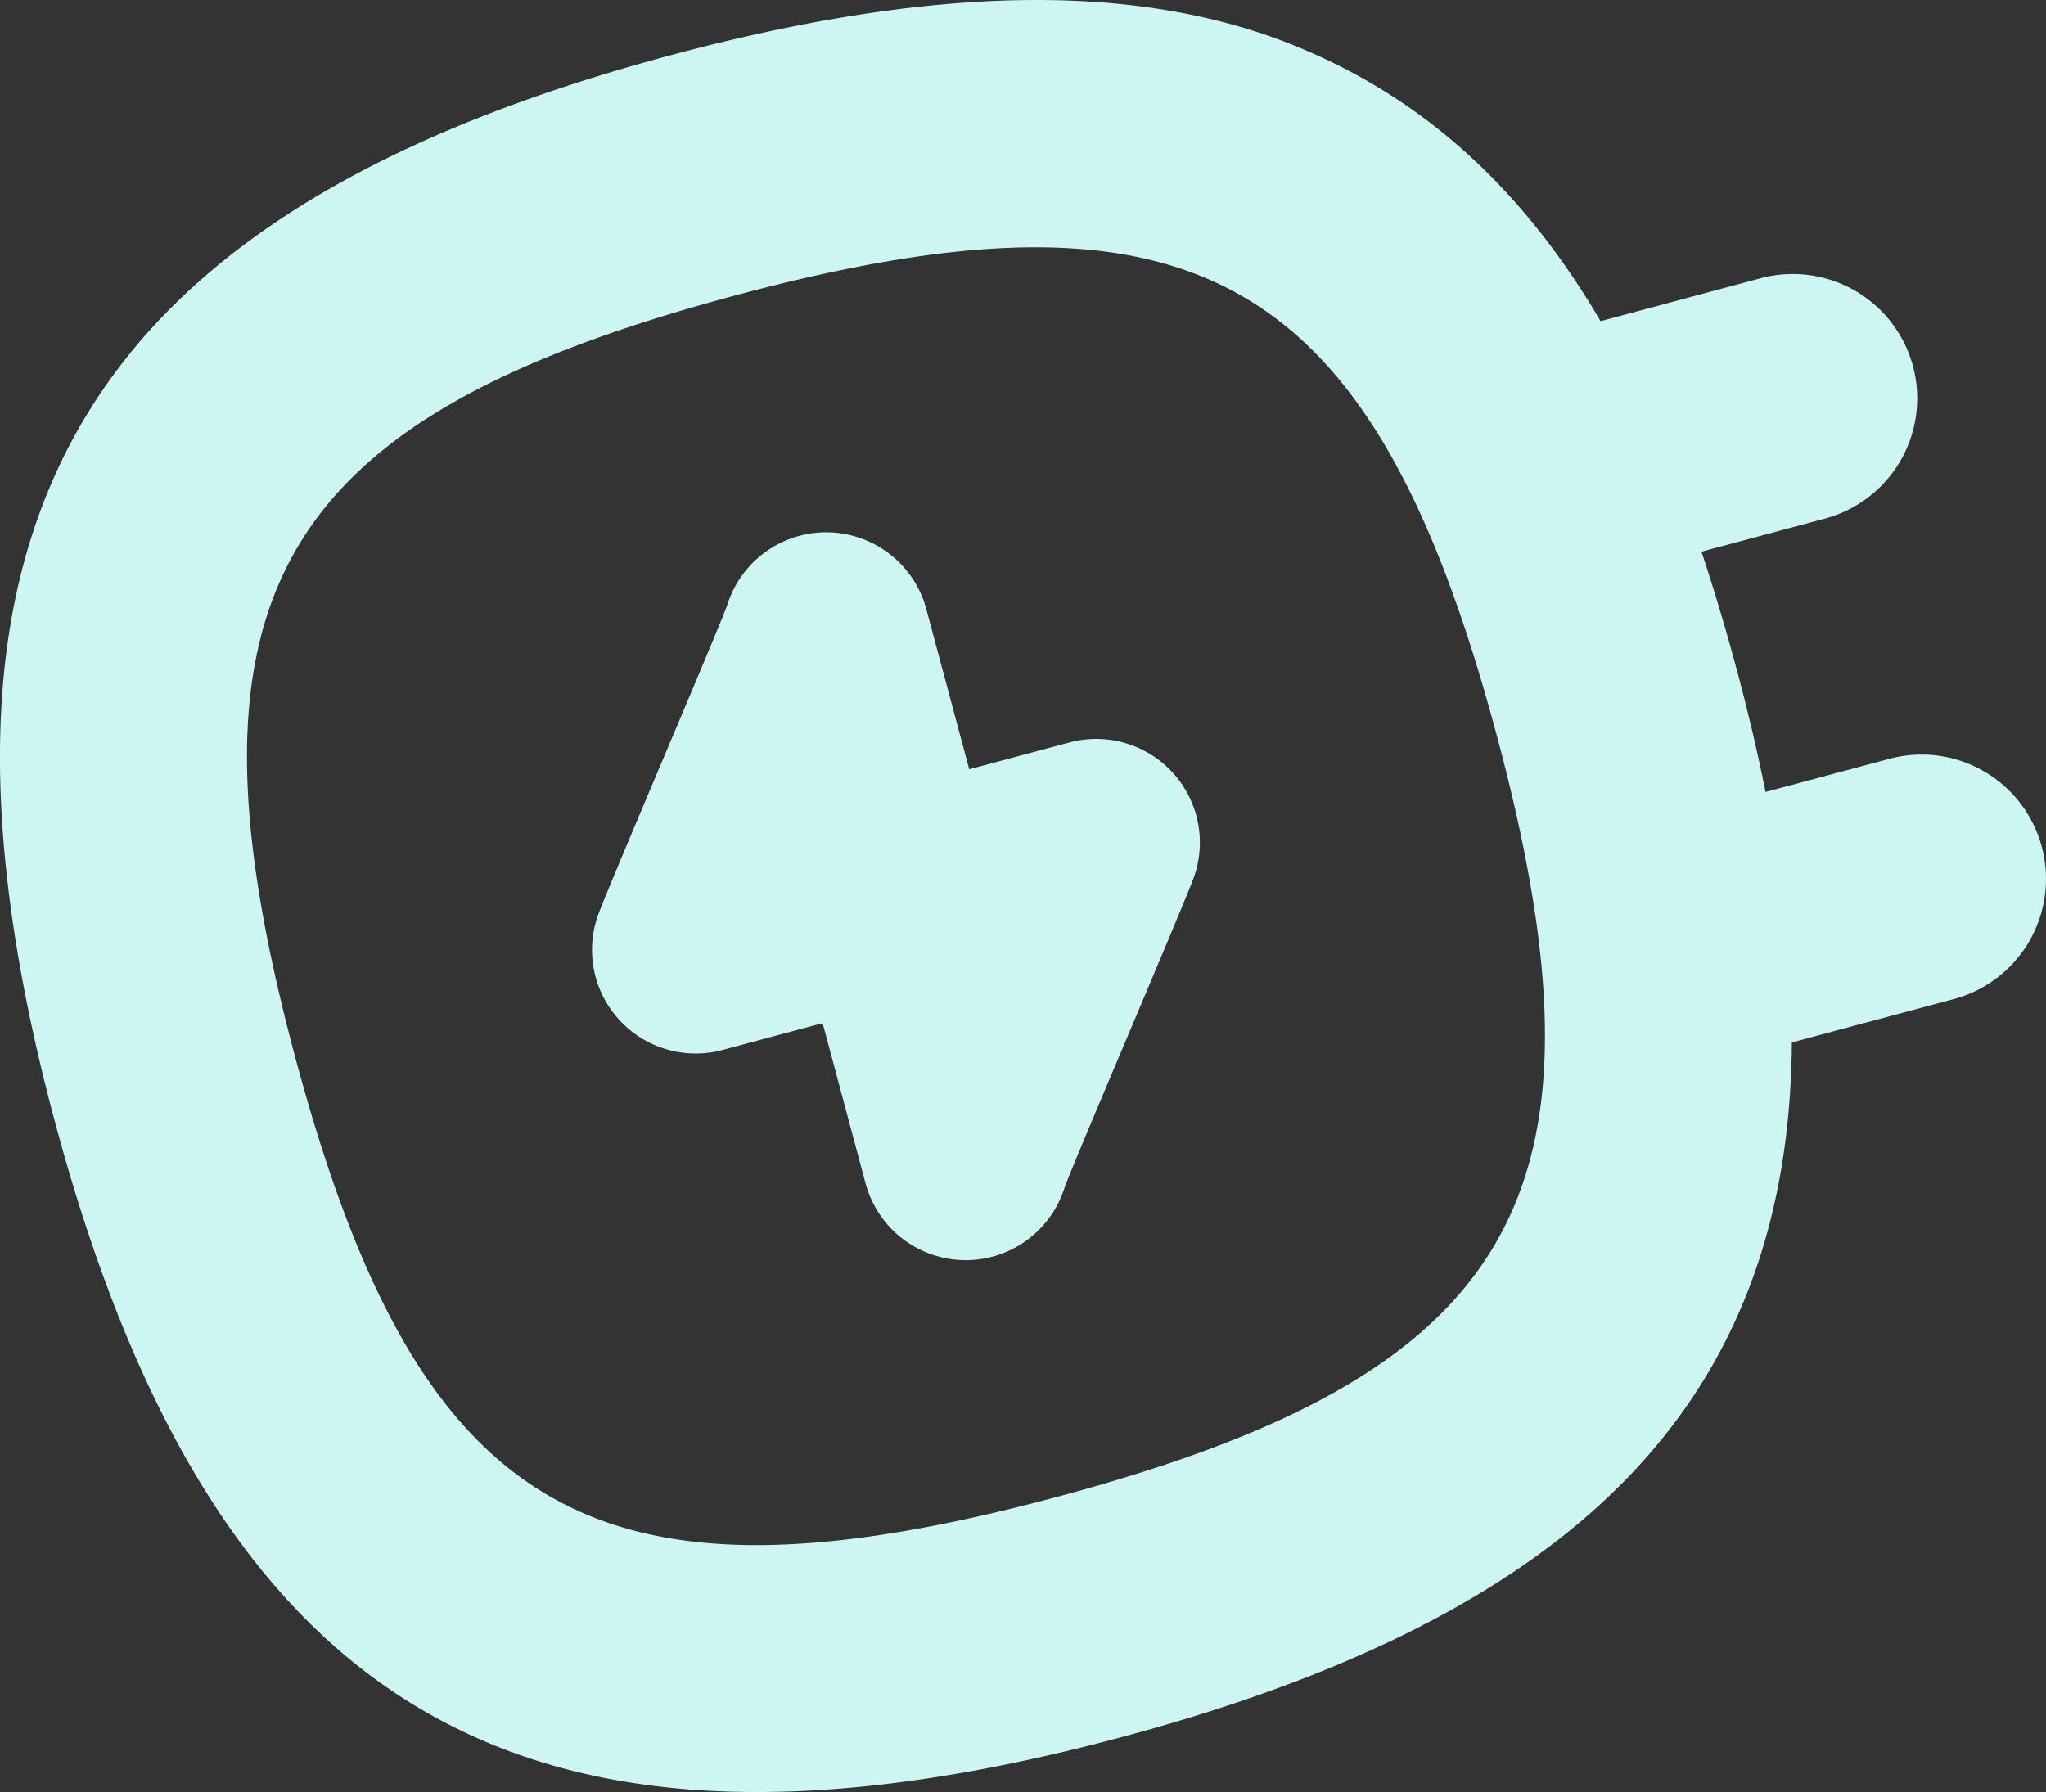 <svg xmlns="http://www.w3.org/2000/svg" width="237.44" height="208" viewBox="0 0 237.44 208"><rect x="0" y="0" width="237.44" height="208" fill="#333333" stroke="none"/><path data-name="Path 12549" d="M207.949 120.997l18.791-5.035a14.436 14.436 0 10-7.472-27.889l-14.377 3.852q-1.345-6.74-3.3-14.06-1.976-7.353-4.132-13.835l14.336-3.842a14.443 14.443 0 0010.208-17.681 14.443 14.443 0 00-17.681-10.21l-18.573 4.981c-9.3-15.847-20.88-25.917-35-31.771-17.607-7.3-40.887-7.68-72.932.906-36.72 9.839-57.686 24.266-68.485 42.97s-12.805 44.075-2.966 80.795 24.266 57.686 42.97 68.485 44.075 12.81 80.795 2.971 57.686-24.266 68.485-42.97c5.933-10.282 9.217-22.578 9.333-37.667zM85.294 34.302c39.864-10.682 61.45-6.8 75.793 18.007 4.9 8.481 8.96 19.407 12.611 33.033 14.333 53.49 2.45 74.071-51.04 88.4s-74.071 2.45-88.4-51.04-2.453-74.067 51.036-88.4zm27.189 54.988l11.62-3.114a12.029 12.029 0 0114.414 15.743c-1.3 3.555-14.306 33.863-14.991 35.991a12.03 12.03 0 01-23.077-.56l-4.982-18.593-11.618 3.114a12.029 12.029 0 01-14.414-15.743c1.3-3.555 14.305-33.863 14.991-35.991a12.03 12.03 0 0123.075.56z" fill="#cdf5f1" fill-rule="evenodd"/></svg>